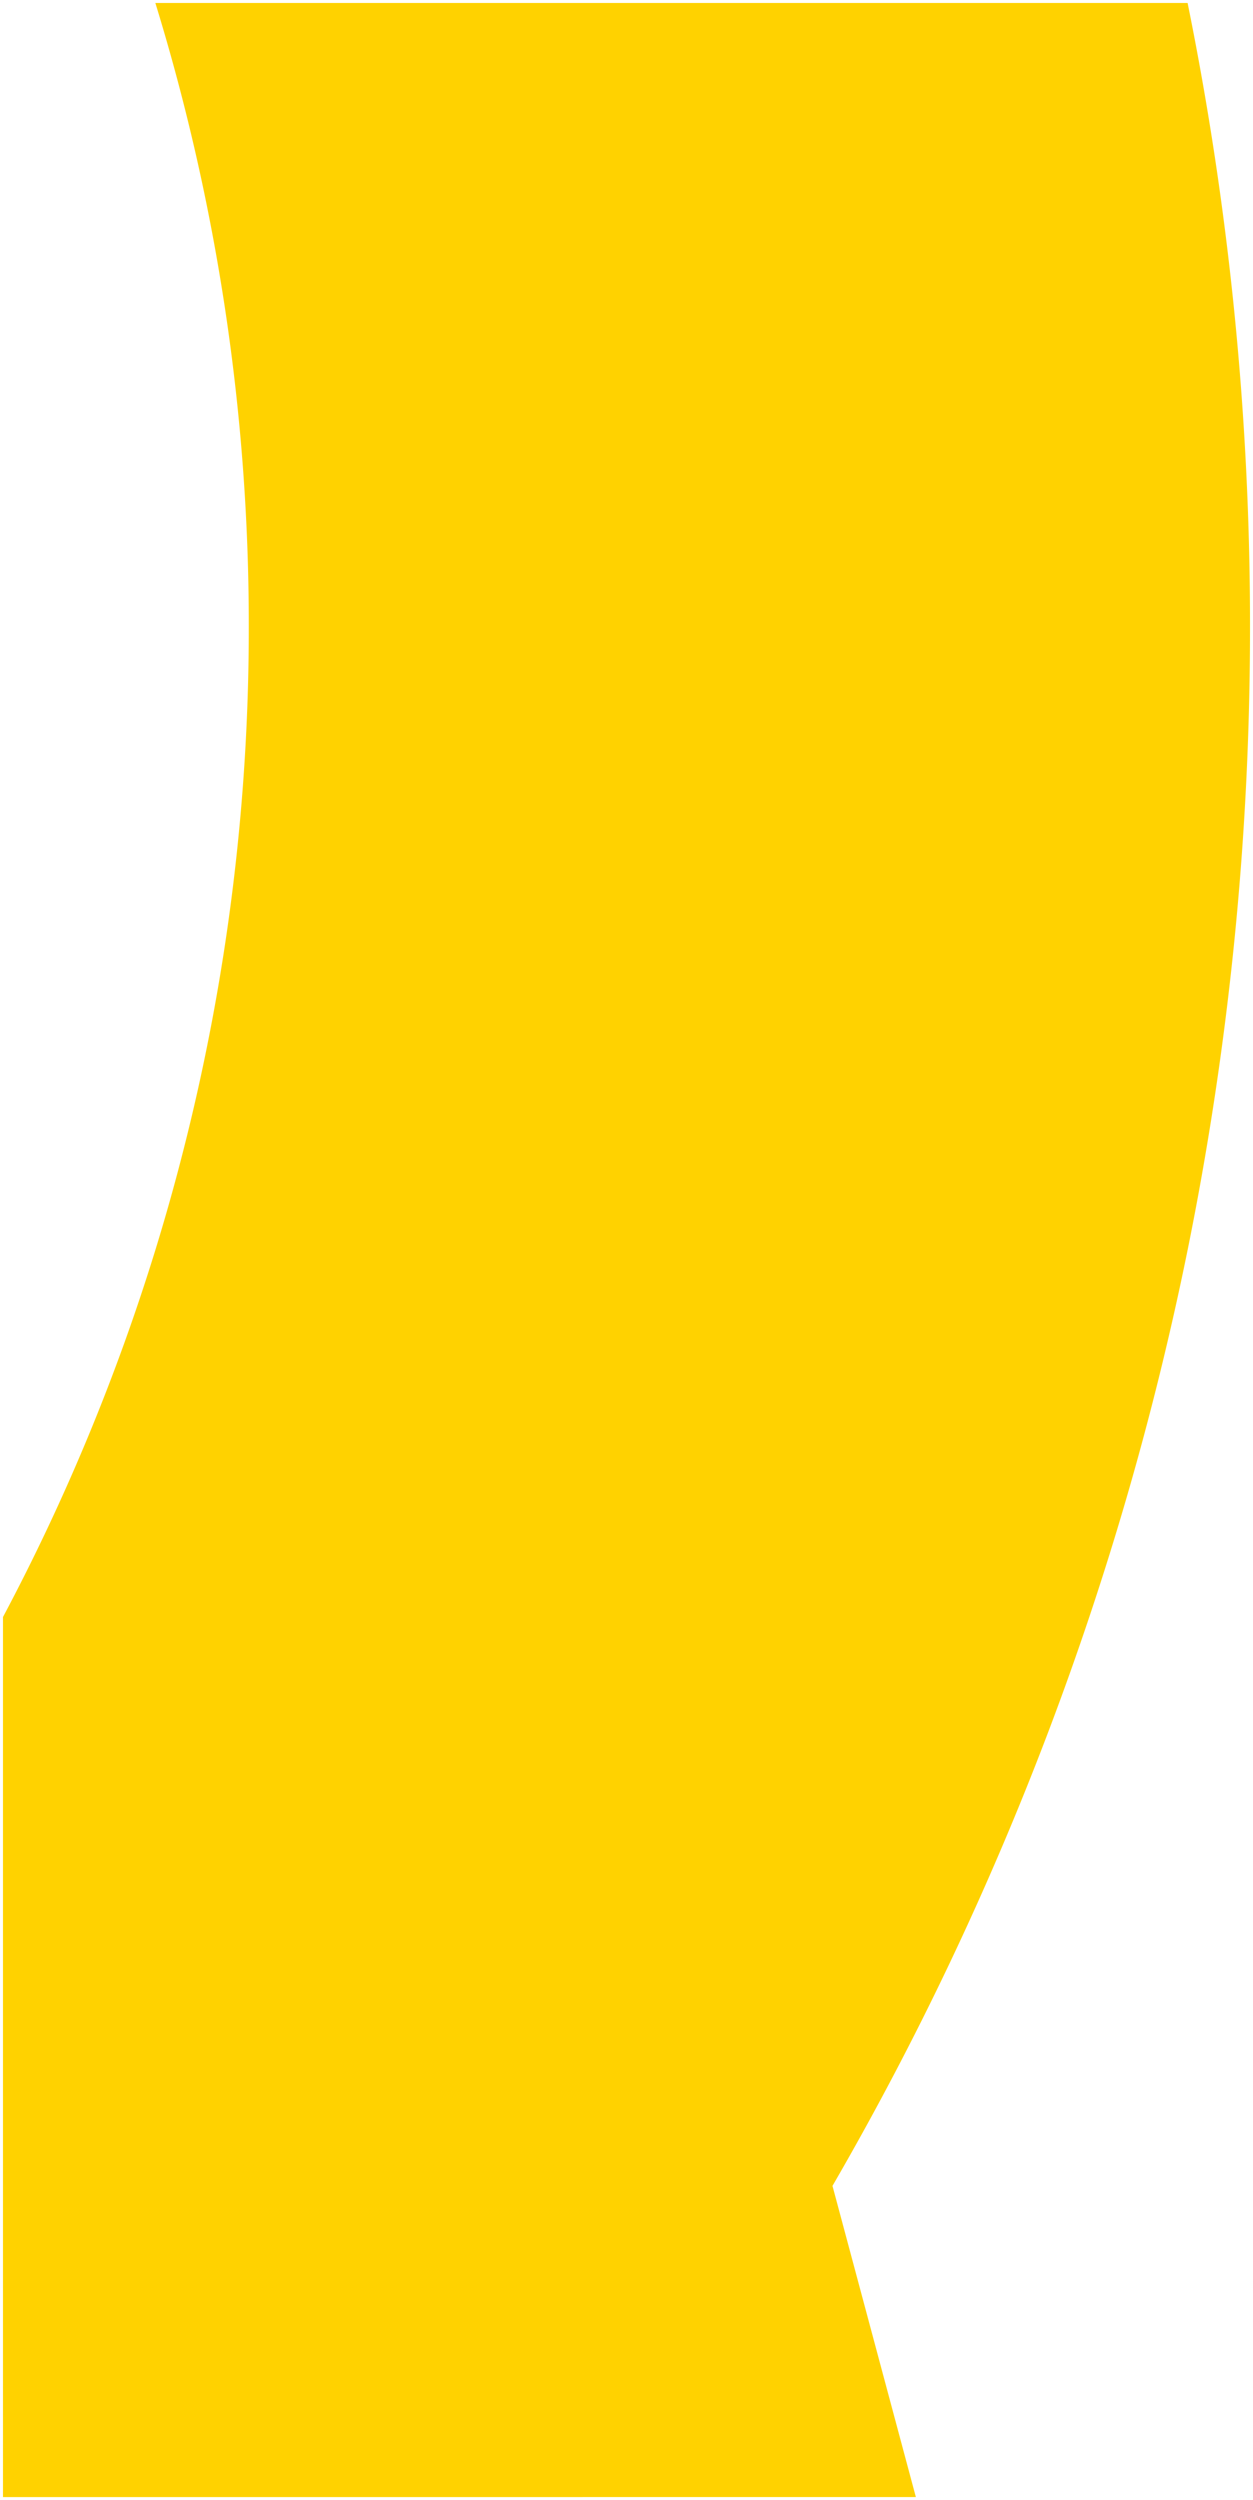 <svg xmlns="http://www.w3.org/2000/svg" width="210.07" height="419.146" viewBox="0 0 210.07 419.146"><defs><style>.a{fill:#ffd200;stroke:rgba(0,0,0,0);}</style></defs><path class="a" d="M-703,12653.145V12505.6a352.367,352.367,0,0,0,25.547-61.532h173.06a519.414,519.414,0,0,1-59.538,156.9l13.979,52.17Zm25.547-209.073a354.7,354.7,0,0,0,15.662-104.531A354.754,354.754,0,0,0-677.453,12235h173.06a525.146,525.146,0,0,1,10.463,104.538,524.828,524.828,0,0,1-10.463,104.534Z" transform="translate(703.5 -12234.499)"/></svg>